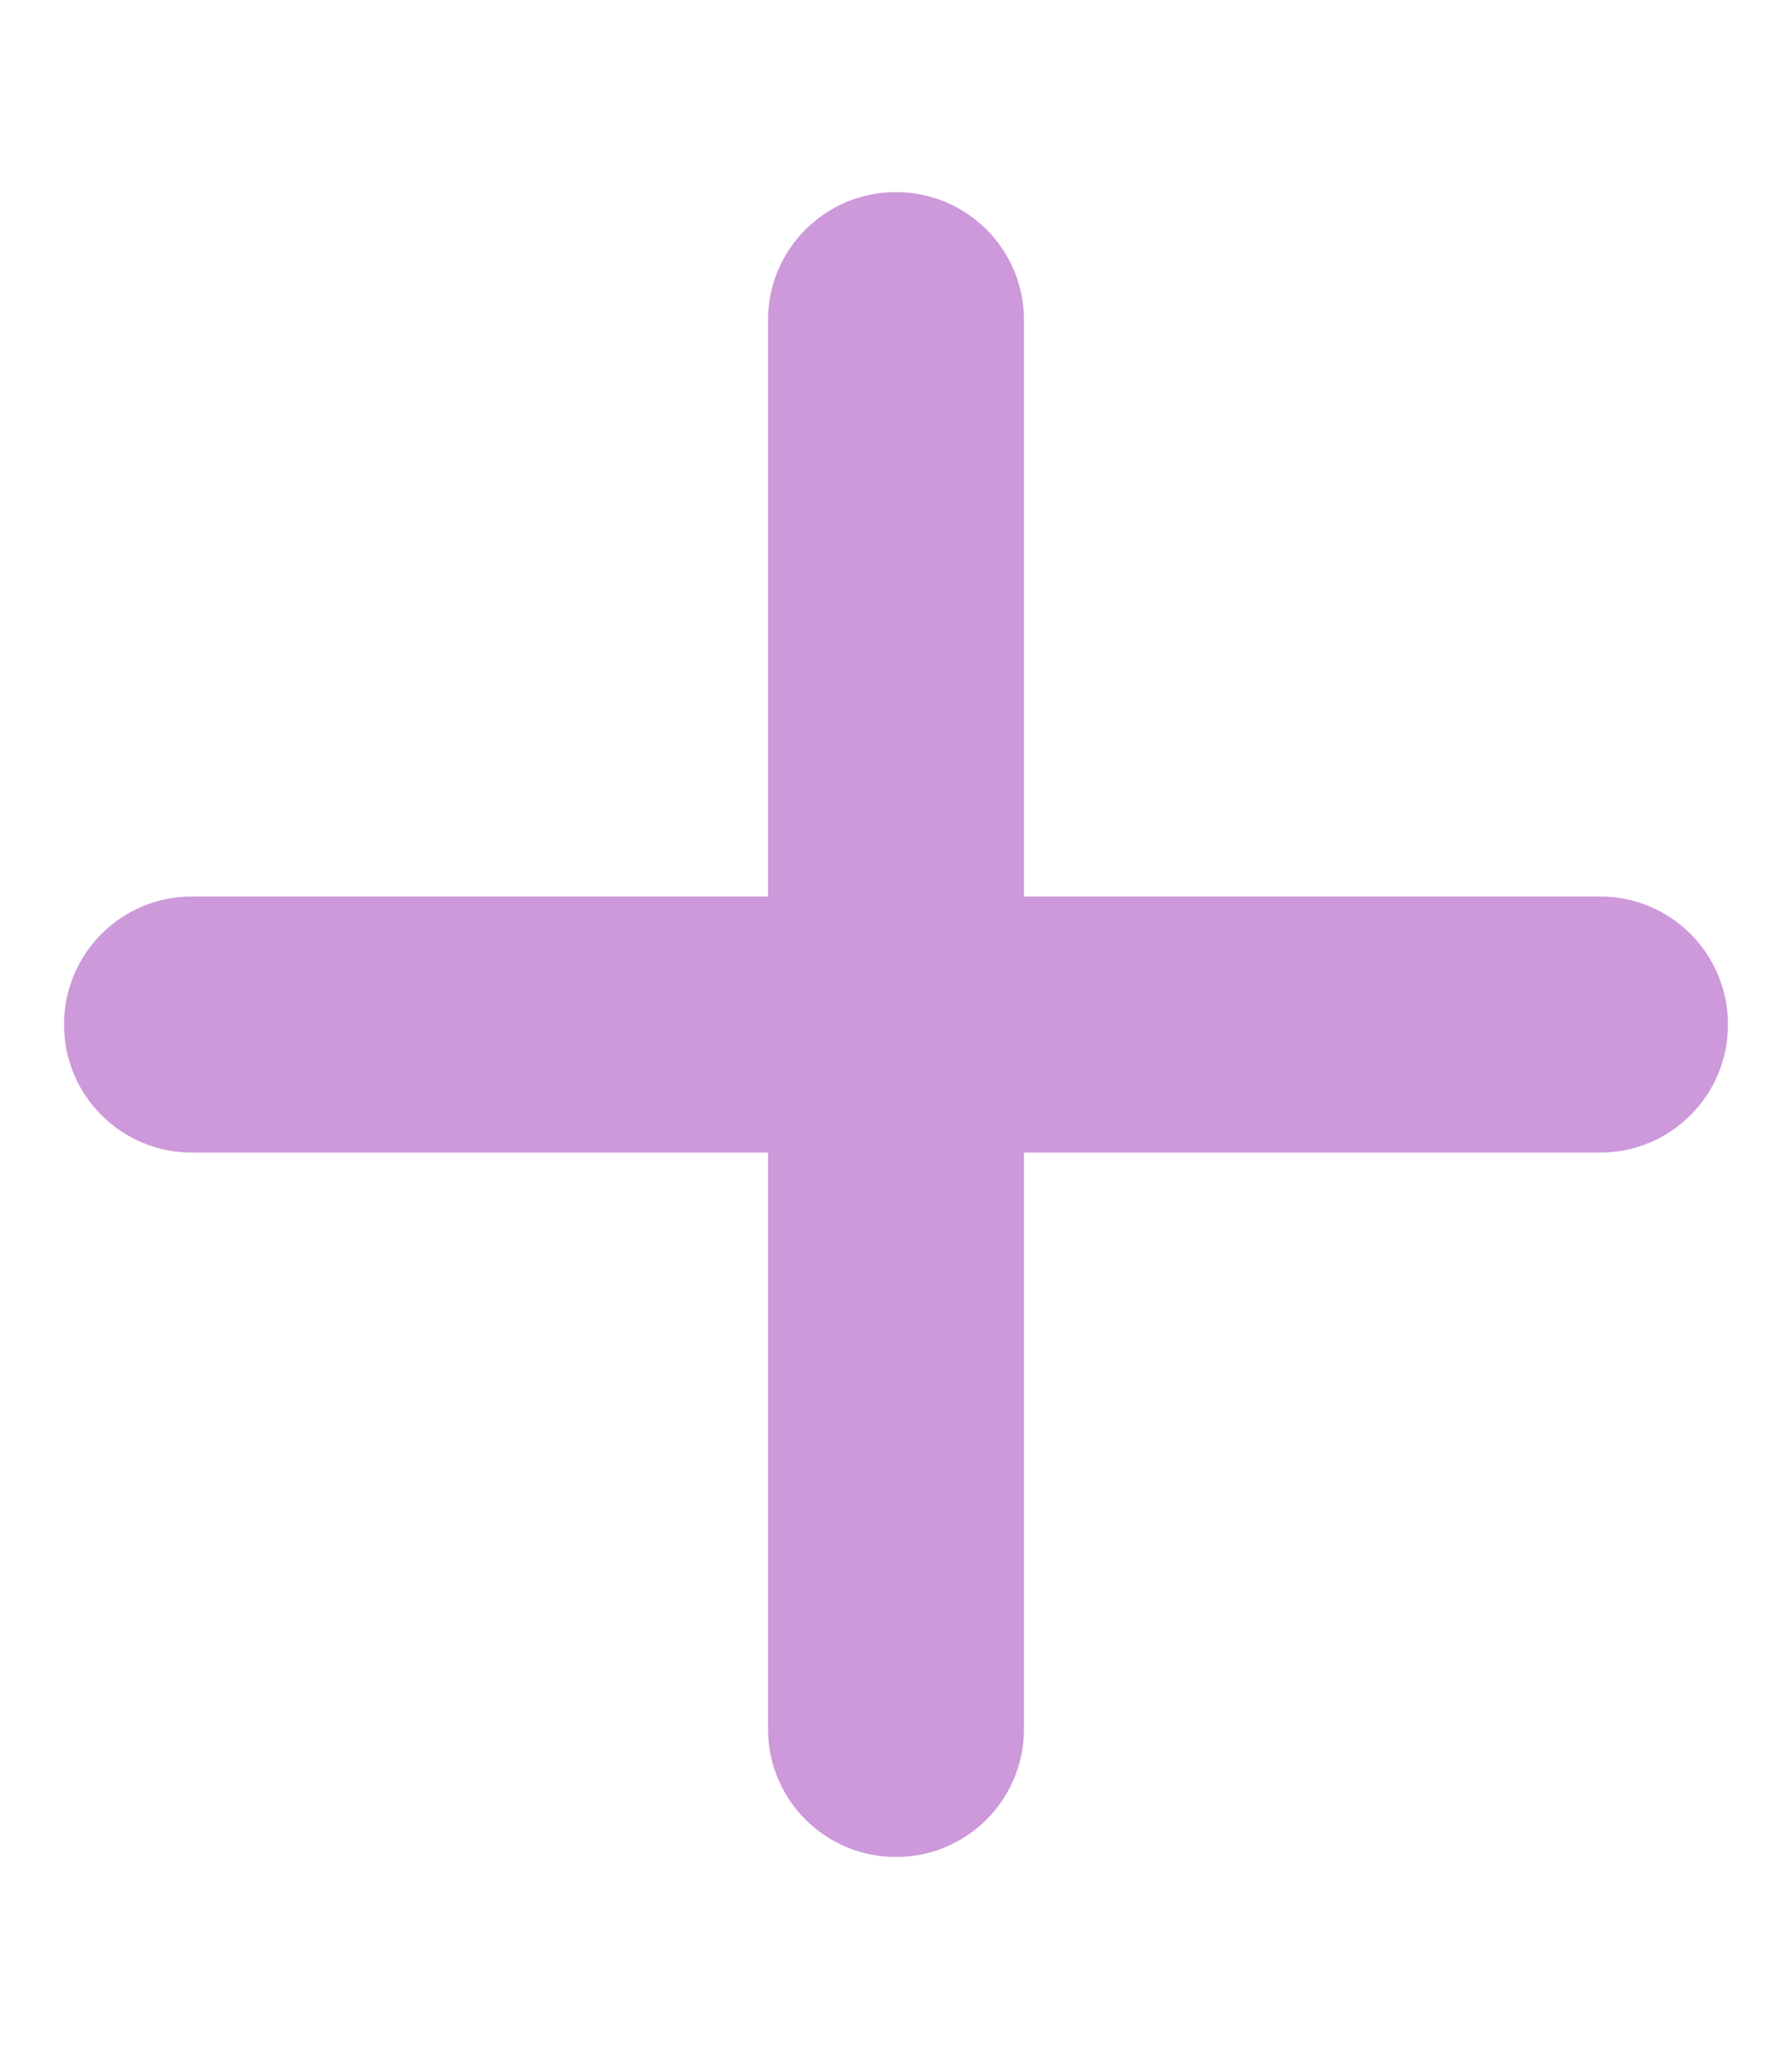 <svg version="1.2" xmlns="http://www.w3.org/2000/svg" viewBox="0 0 448 512" width="448" height="512">
	<title>plus-icon-svg</title>
	<style>
		.s0 { opacity: .4;fill: #8300a3 } 
	</style>
	<path id="Layer" class="s0" d="m256 80c0-17.7-14.3-32-32-32-17.7 0-32 14.3-32 32v144h-144c-17.7 0-32 14.3-32 32 0 17.7 14.3 32 32 32h144v144c0 17.7 14.3 32 32 32 17.7 0 32-14.3 32-32v-144h144c17.7 0 32-14.3 32-32 0-17.7-14.3-32-32-32h-144z"/>
</svg>